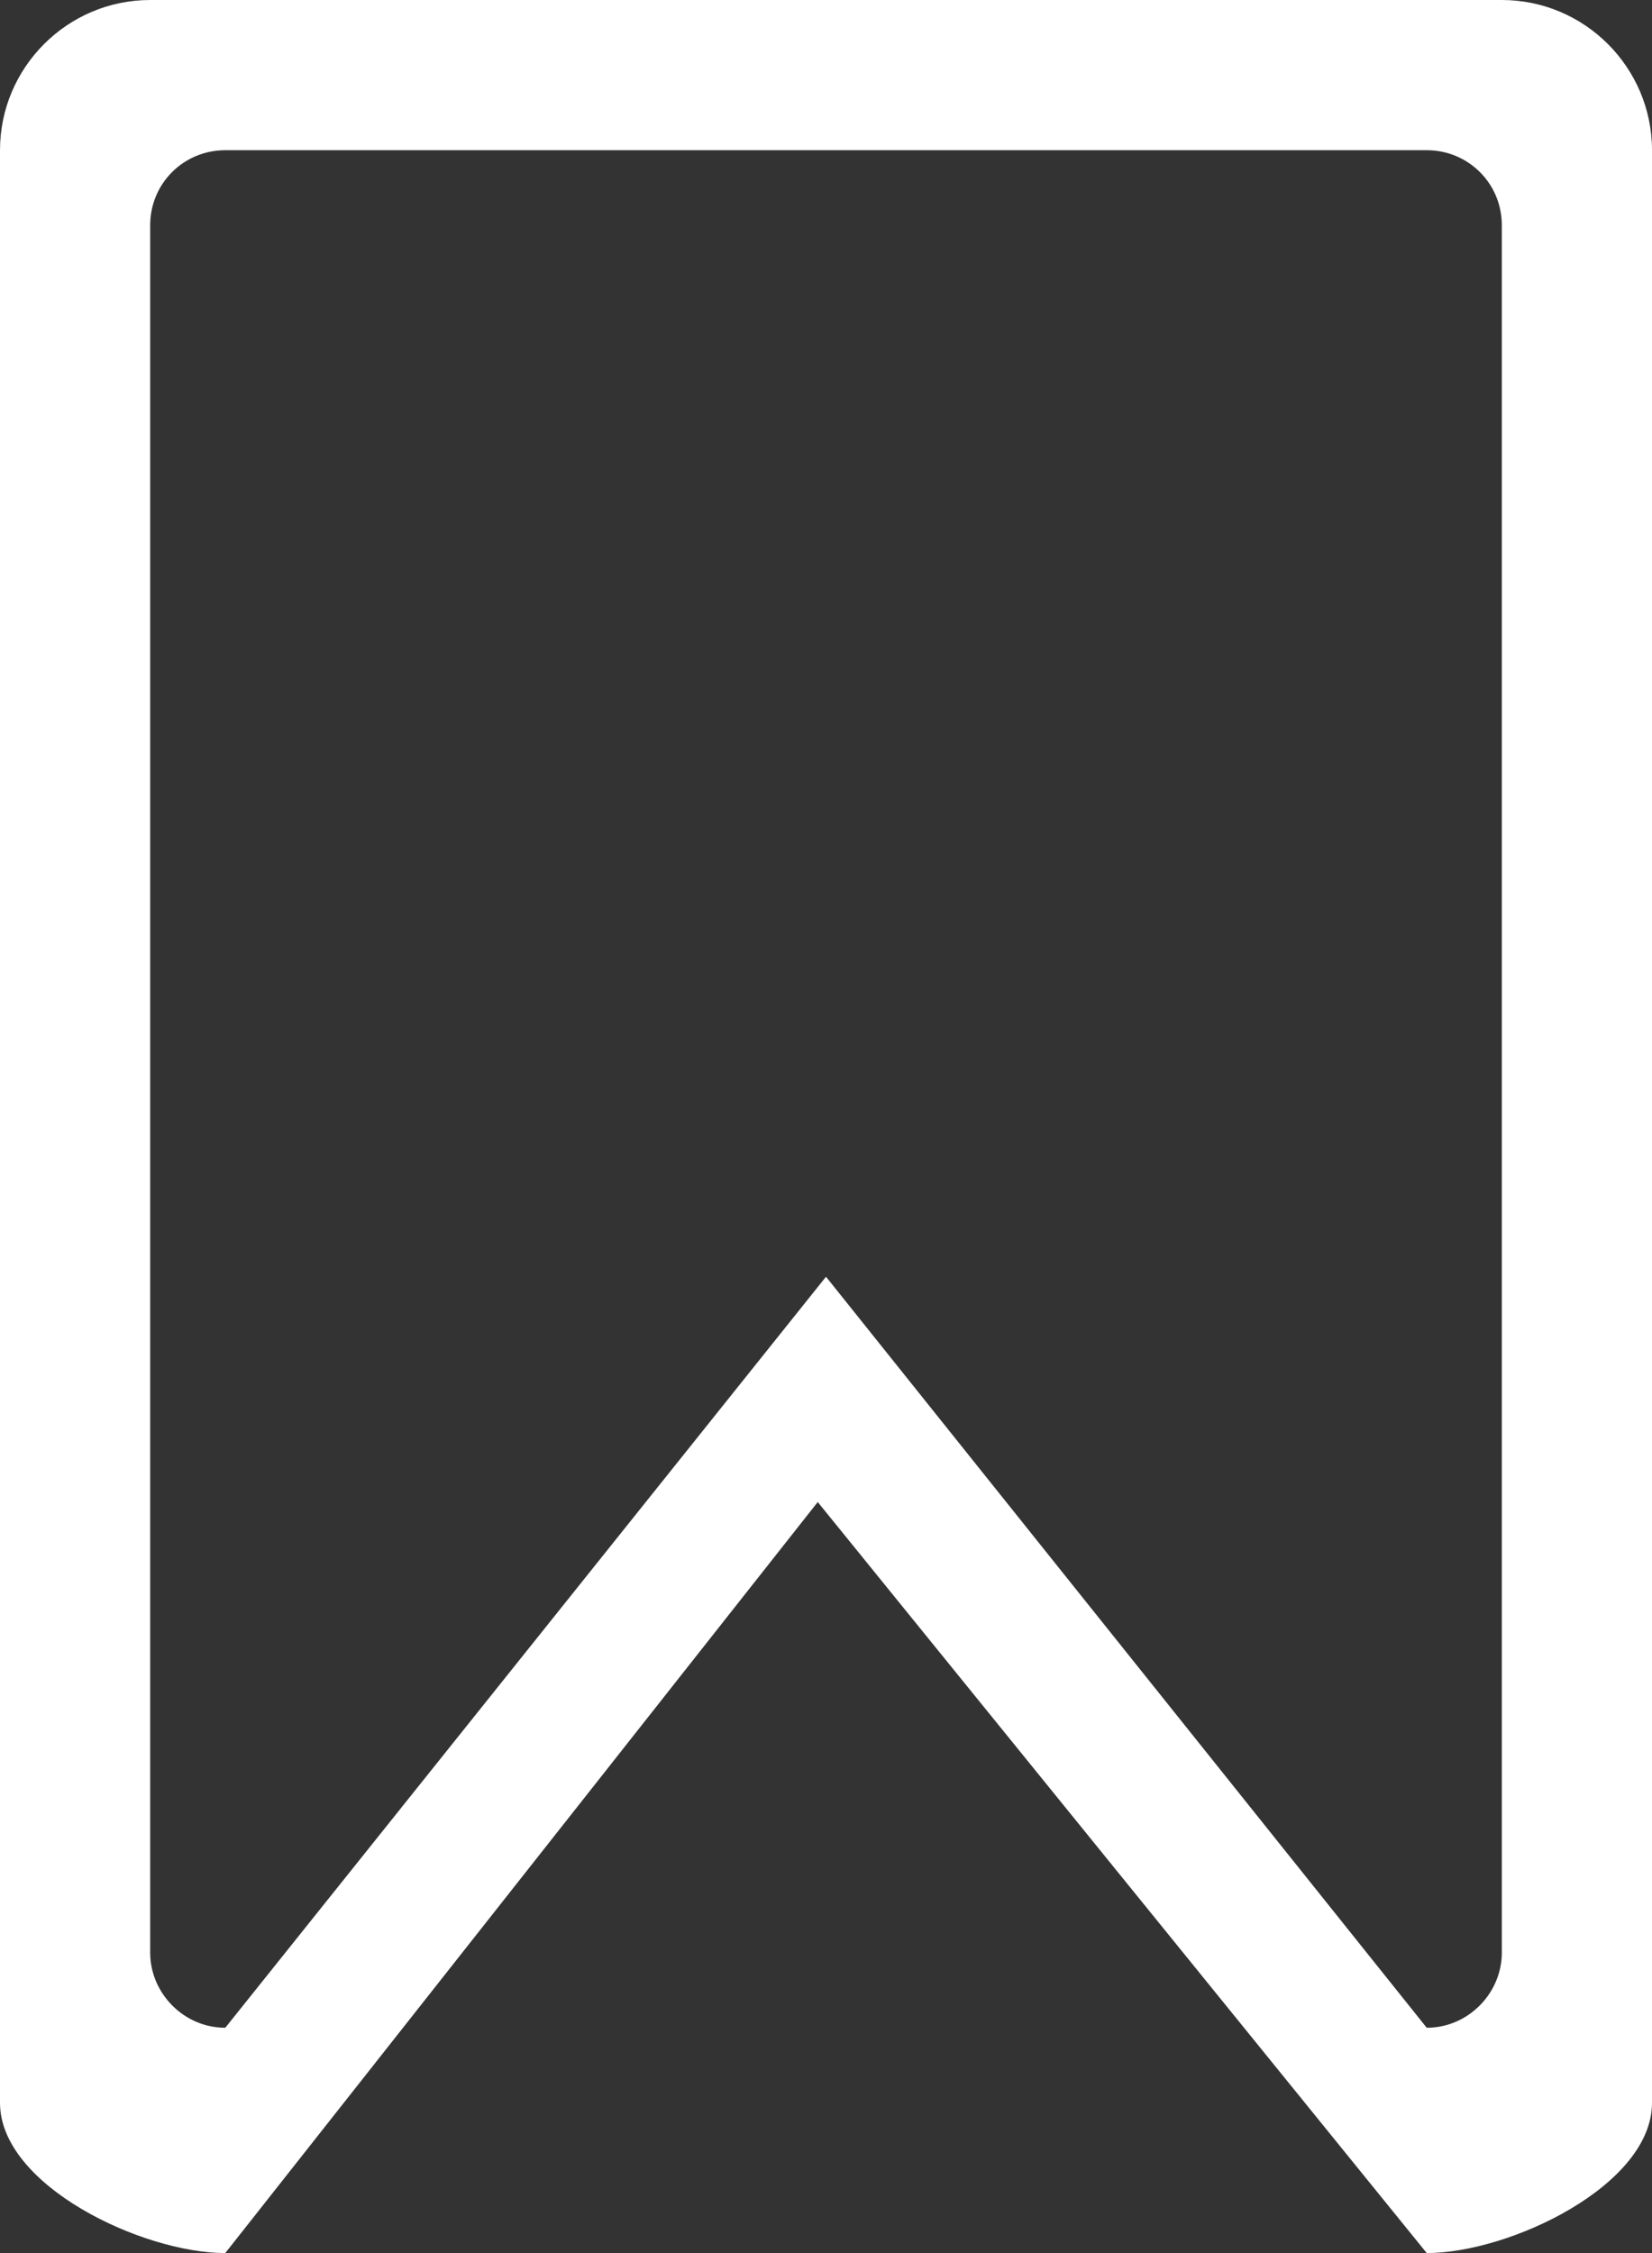 <?xml version="1.0" encoding="UTF-8"?>
<svg width="11px" height="15px" viewBox="0 0 11 15" version="1.1" xmlns="http://www.w3.org/2000/svg" xmlns:xlink="http://www.w3.org/1999/xlink">
    <rect x="0" y="0" width="11" height="15" fill="#333333" stroke="none"/>
    <title>acknowledgments copysvg</title>
    <g id="Page-1" stroke="none" stroke-width="1" fill="none" fill-rule="evenodd">
        <path d="M10,13 C10,13.27 9.776,13.5 9.5,13.5 L5.5,8.5 L1.5,13.5 C1.224,13.5 1,13.27 1,13 L1,1.5 C1,1.22 1.224,1 1.5,1 L9.5,1 C9.776,1 10,1.22 10,1.5 L10,13 Z M10,0 L1,0 C0.448,0 0,0.45 0,1 L0,14 C0,14.55 0.947,15 1.5,15 L5.445,10 L9.5,15 C10.052,15 11,14.55 11,14 L11,1 C11,0.45 10.552,0 10,0 L10,0 Z" id="acknowledgments-copy" fill="#FFFFFF"></path>
    </g>
</svg>